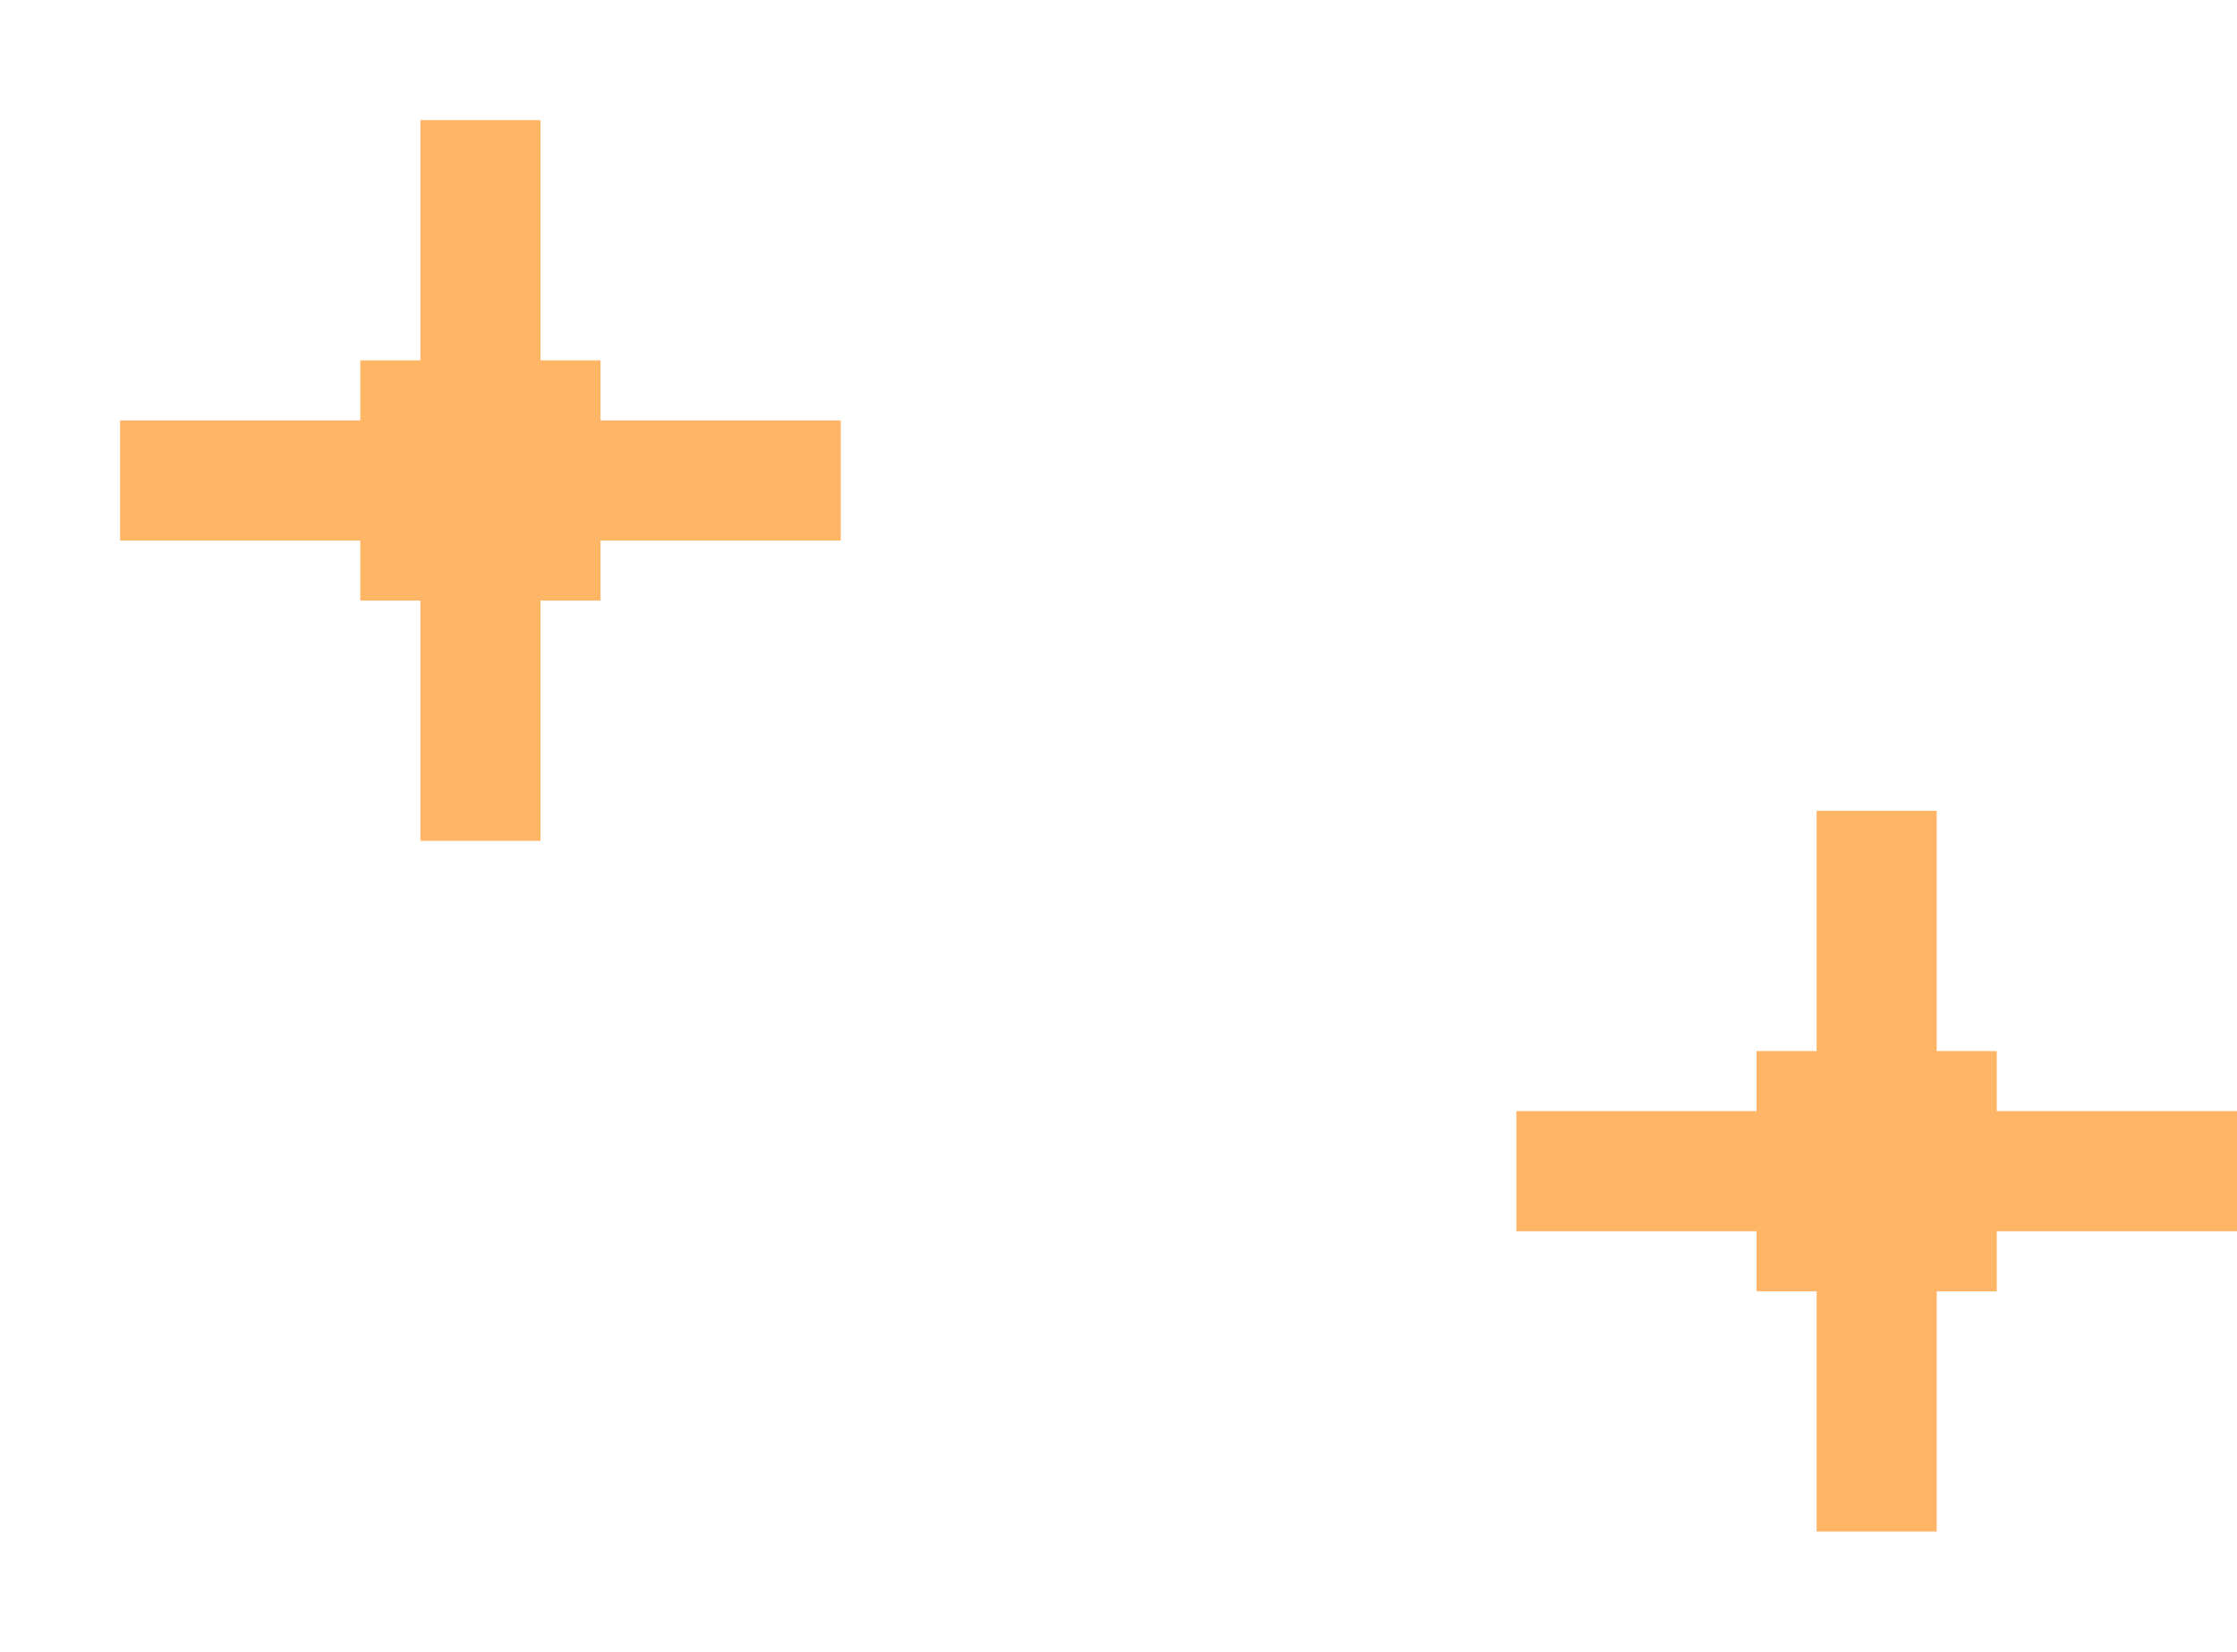 <svg width="149" height="110" viewBox="0 0 149 110" fill="none" xmlns="http://www.w3.org/2000/svg">
<rect x="28" y="8" width="8" height="48" fill="#FFB566"/>
<rect x="24" y="24" width="16" height="16" fill="#FFB566"/>
<rect x="8" y="36" width="8" height="48" transform="rotate(-90 8 36)" fill="#FFB566"/>
<rect x="121" y="54" width="8" height="48" fill="#FFB566"/>
<rect x="117" y="70" width="16" height="16" fill="#FFB566"/>
<rect x="101" y="82" width="8" height="48" transform="rotate(-90 101 82)" fill="#FFB566"/>
</svg>
